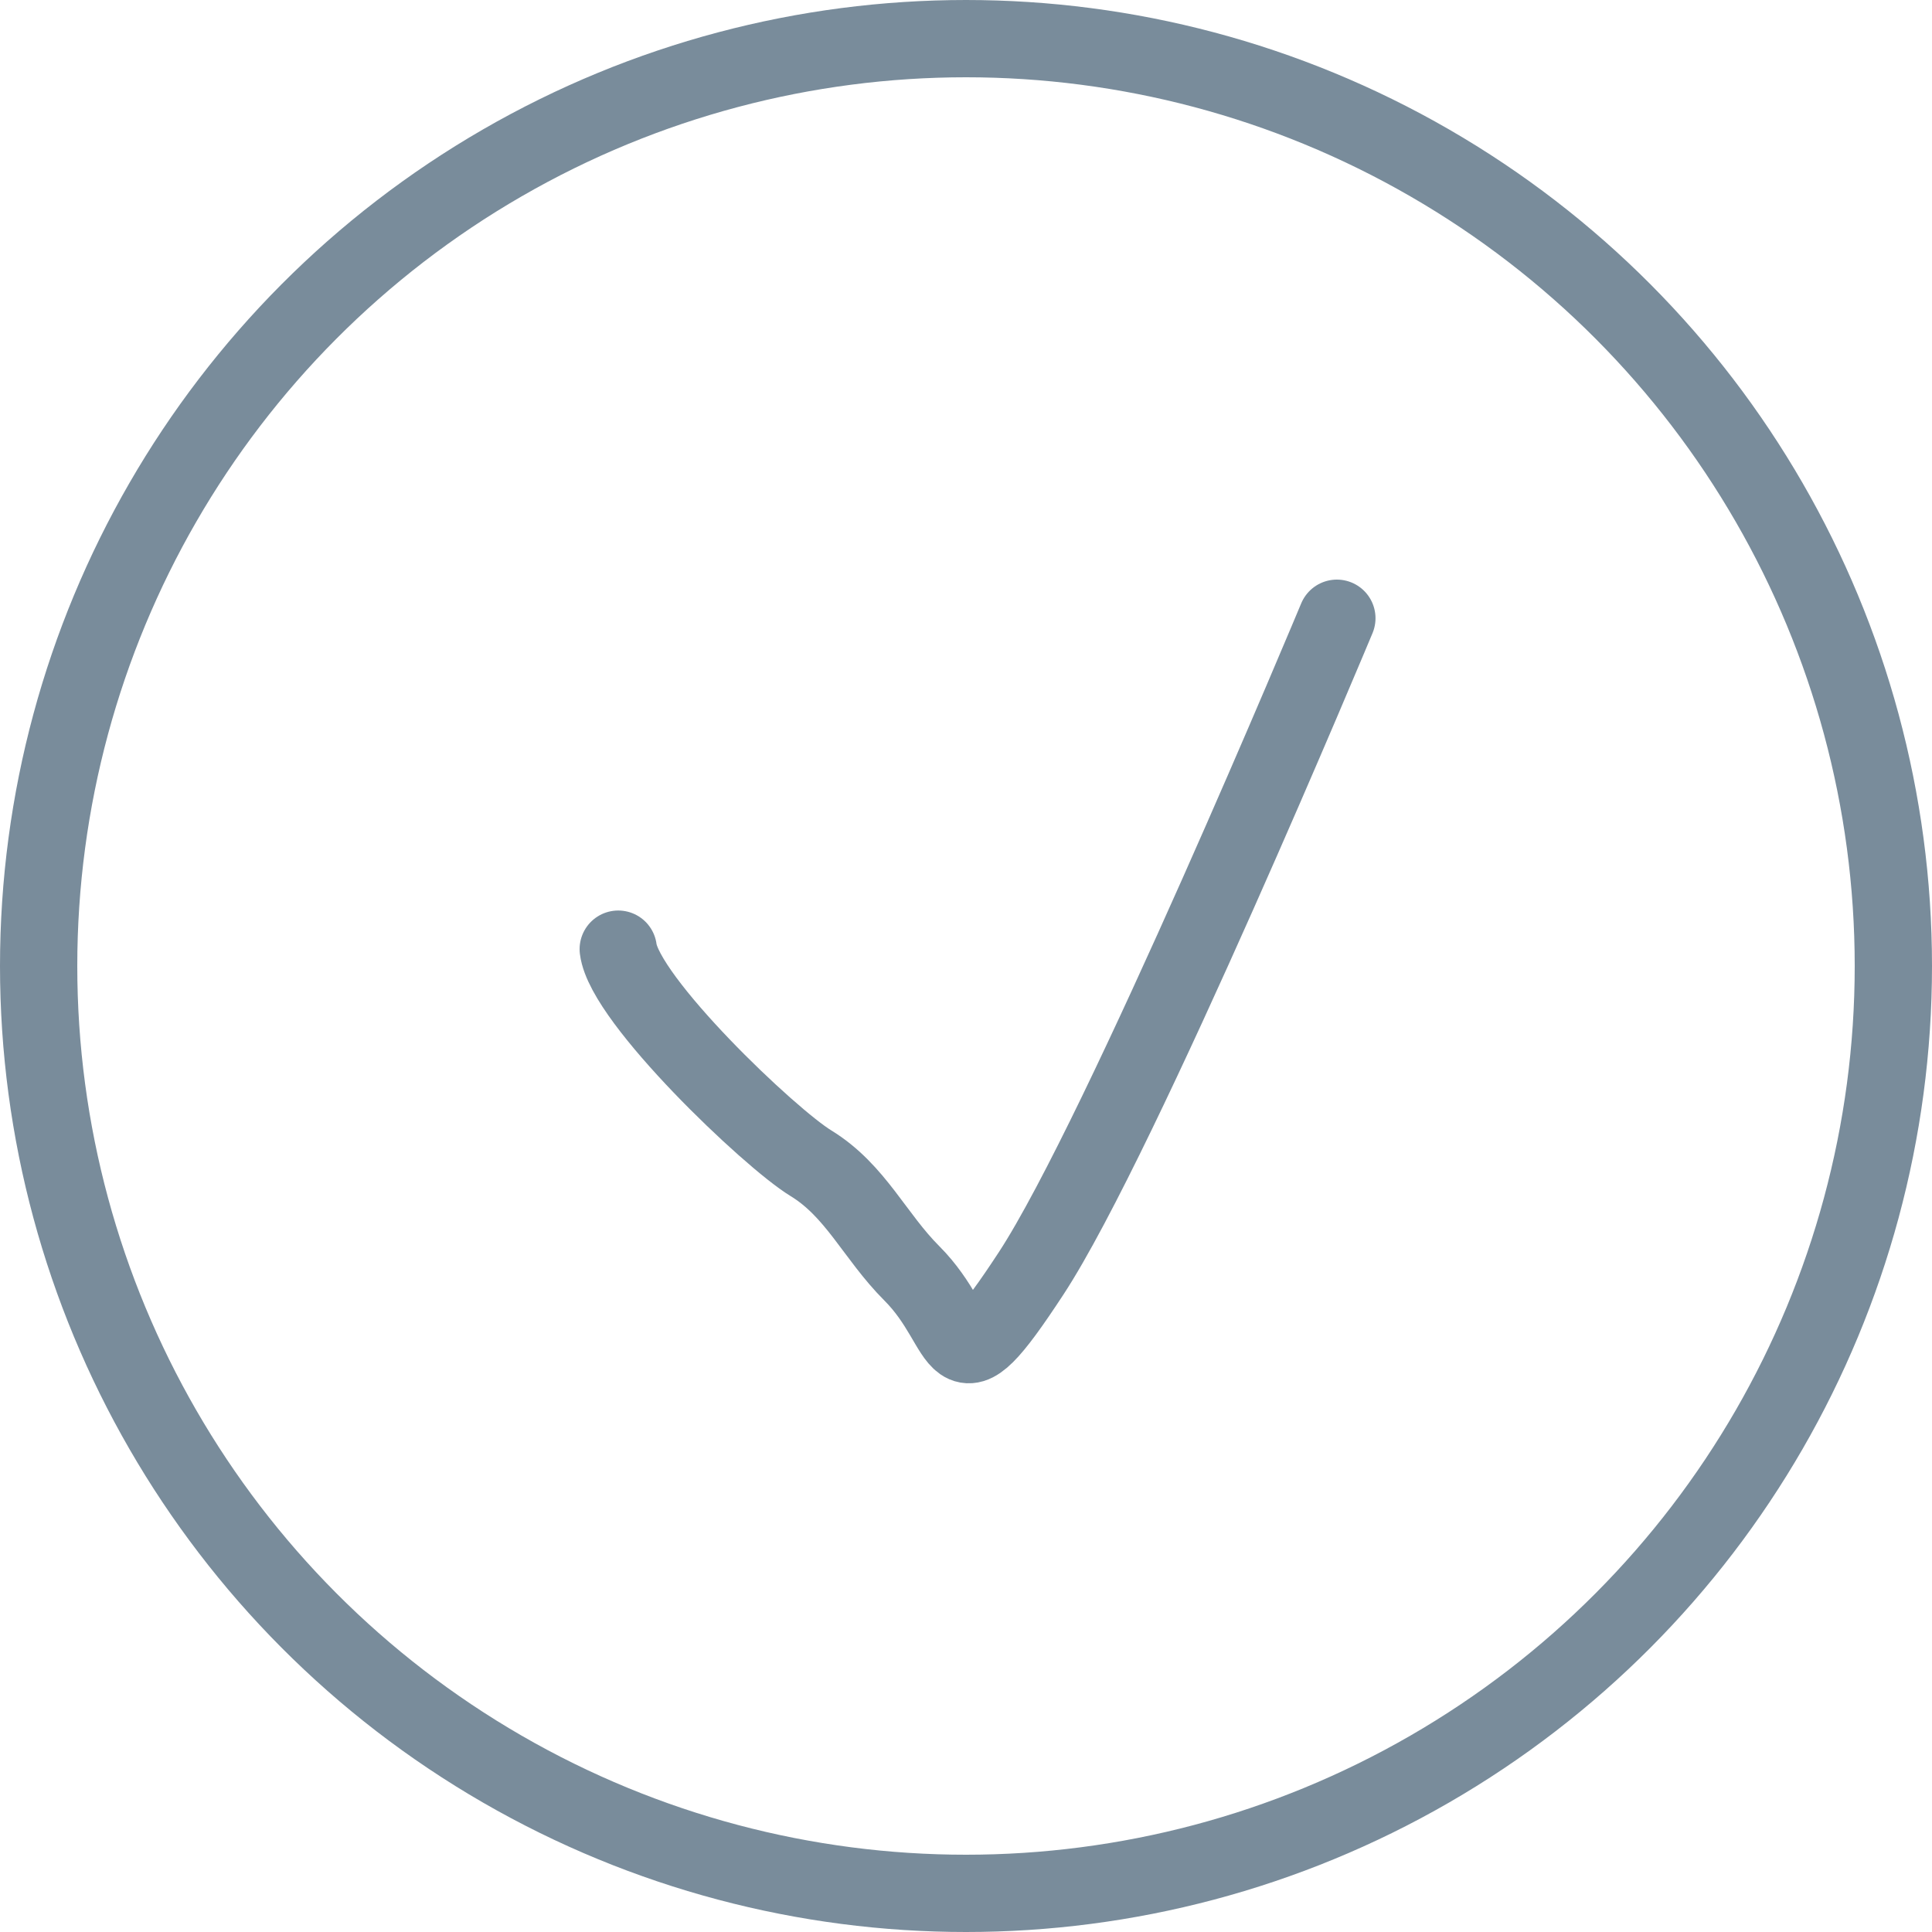 <?xml version="1.0" encoding="UTF-8"?> <svg xmlns="http://www.w3.org/2000/svg" width="25" height="25" viewBox="0 0 25 25" fill="none"><circle cx="12.5" cy="12.5" r="12" stroke="#798C9B"></circle><path d="M8 12.282C8.082 12.939 9.96 14.727 10.493 15.052C11.073 15.407 11.318 15.996 11.799 16.477C12.551 17.229 12.273 18.11 13.343 16.477C14.505 14.703 17.299 8 17.299 8" stroke="#798C9B" stroke-linecap="round"></path></svg> 